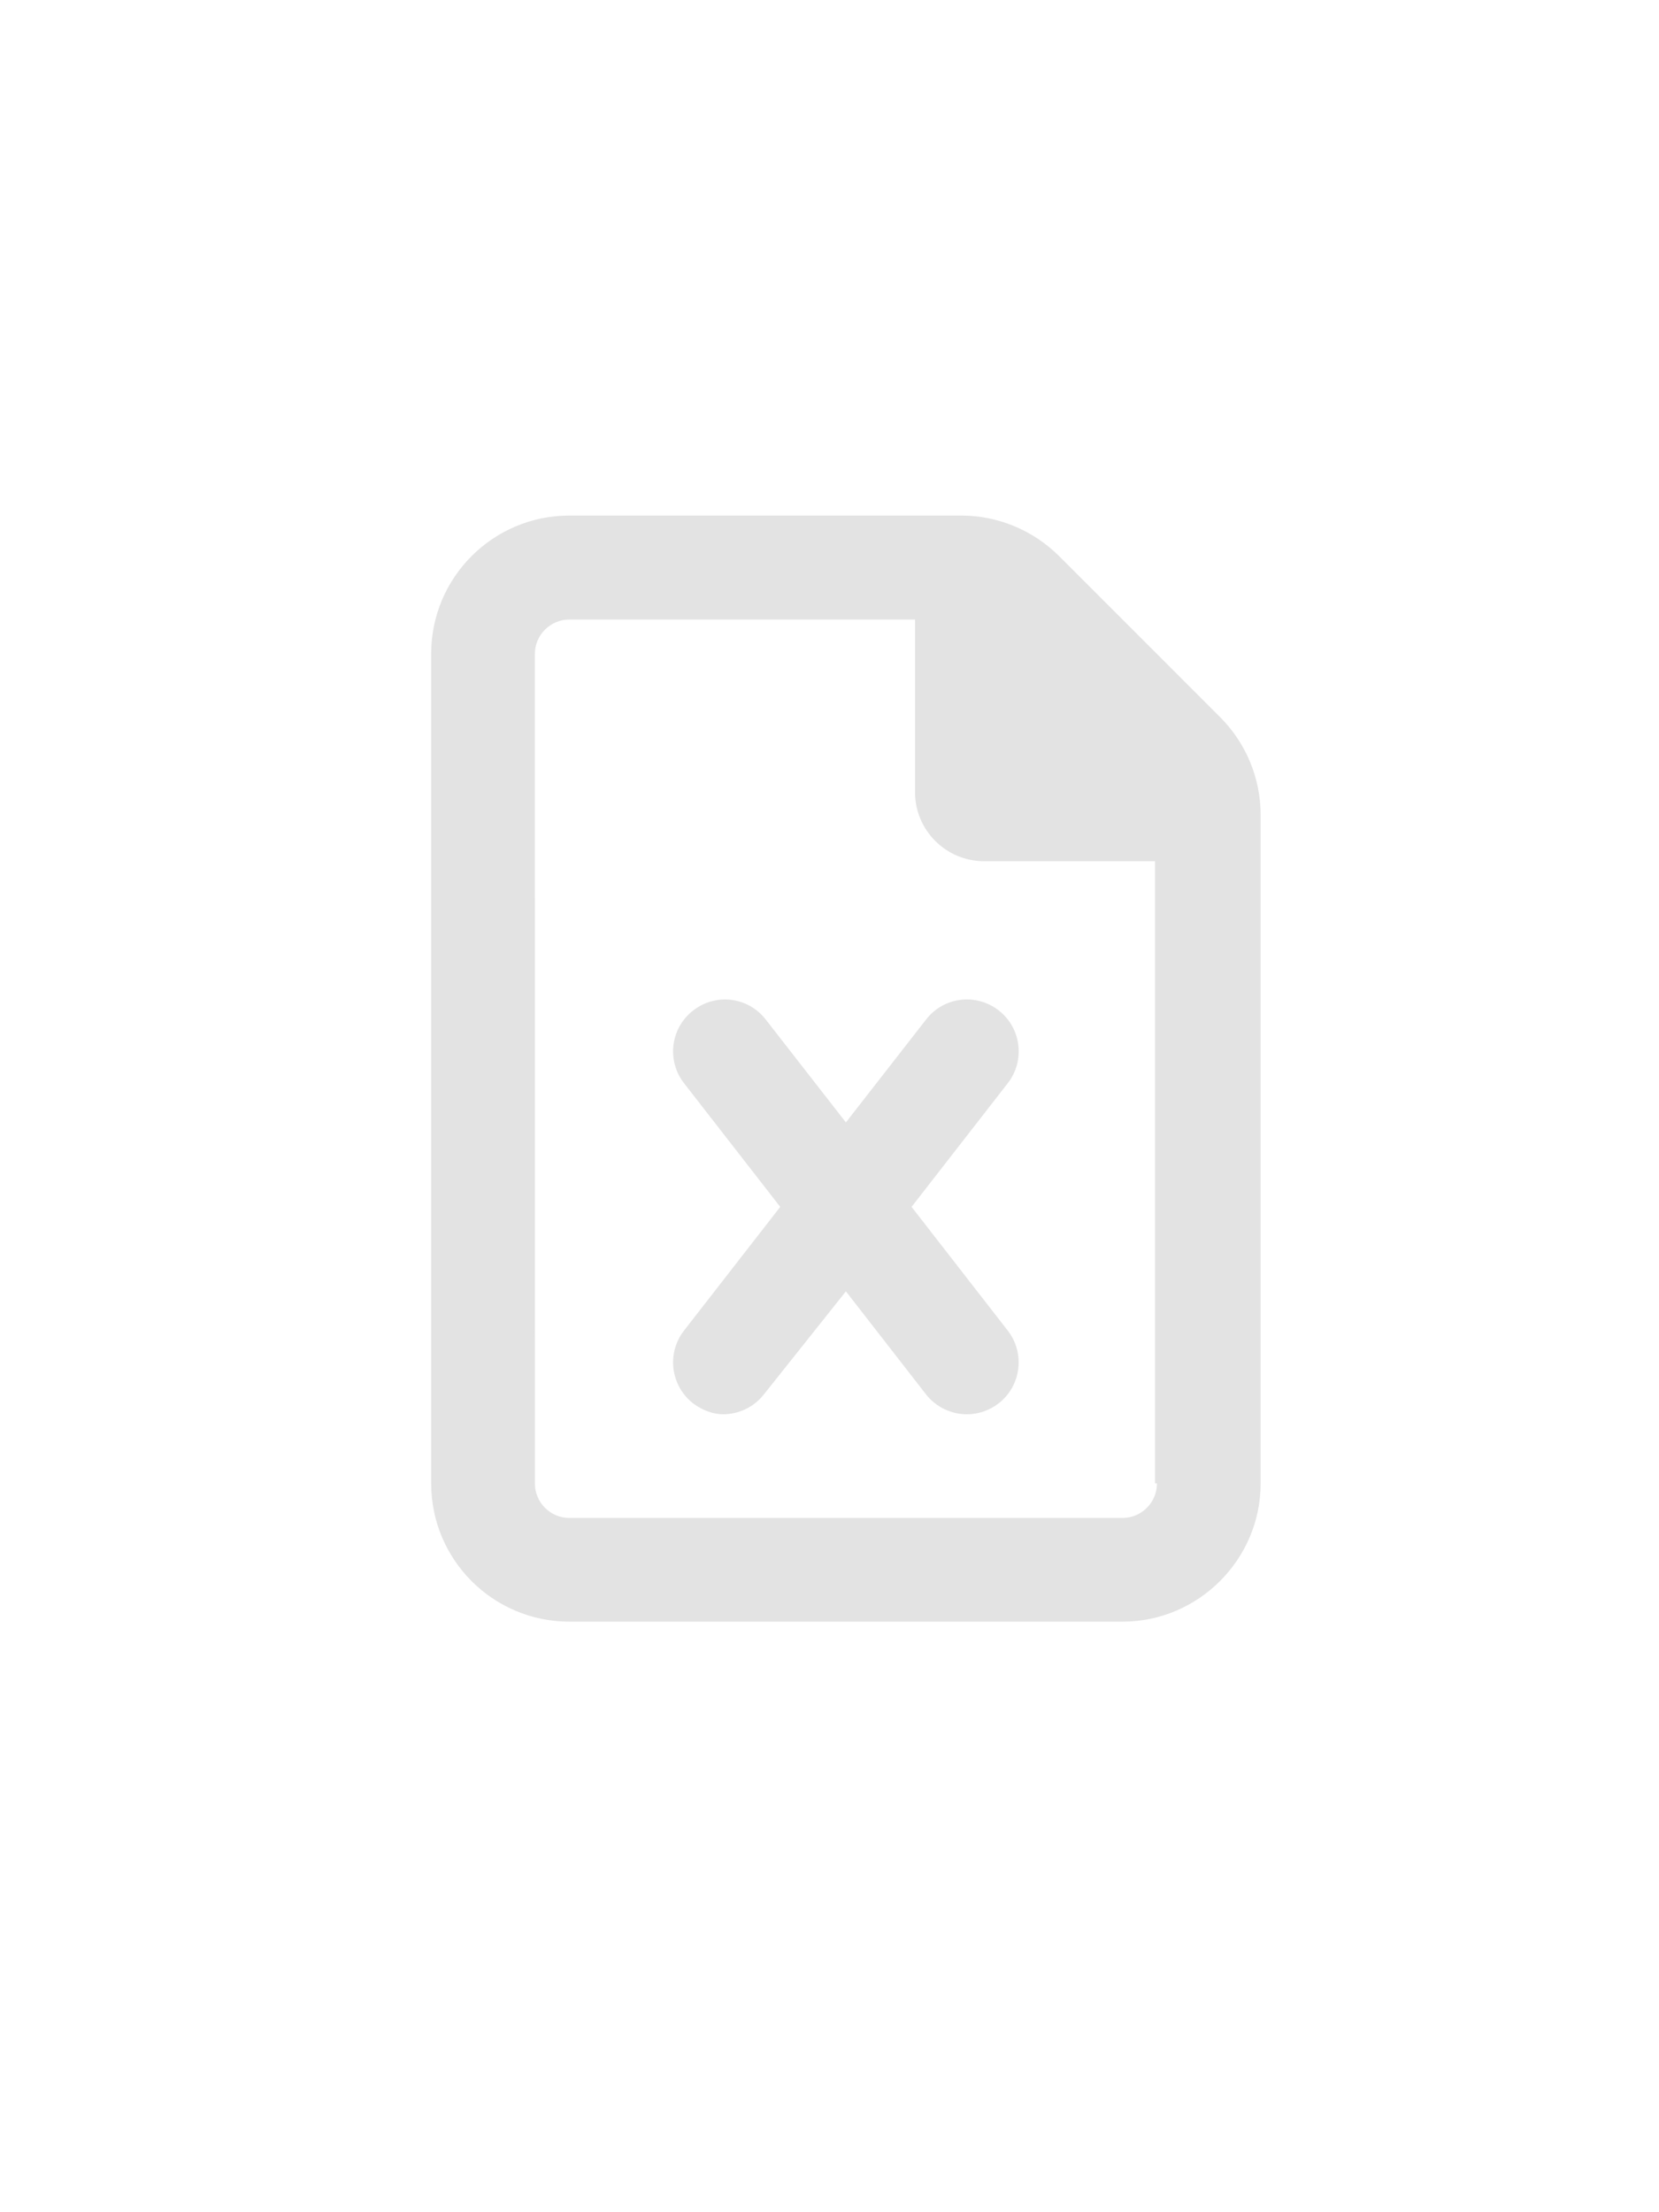 <svg
   xmlns="http://www.w3.org/2000/svg"
   height="512"
   width="384"
   viewBox="0 0 768 1024"
   role="img"
   focusable="false"
   aria-hidden="true">
  <path
     style="fill:#E3E3E3"
     id="path2"
     d="m 564.893,332.024 -74.63,-74.64 c -12.07,-11.998 -28.37,-18.74 -45.27,-18.74 h -181.4 c -35.35,0 -64,28.65 -64,64 l 0.007,384 c 0,35.34 28.65,64 64,64 h 255.994 c 35.2,0 64,-28.8 64,-64 v -309.4 c 0,-16.9 -6.7,-33.2 -18.7,-45.22 z m -29.3,354.62 c 0,8.836 -7.164,16 -16,16 h -255.98 c -8.838,0 -16,-7.164 -16,-16 l -0.02,-383.87 c 0,-8.836 7.164,-16 16,-16 h 160 v 79.87 c 0,17.67 14.33,32 32,32 h 79.1 v 288 z m -106.9,-214.7 -37.1,47.6 -37.1,-47.6 c -8.1,-10.5 -23.1,-12.4 -33.6,-4.2 -10.5,8.1 -12.4,23.2 -4.2,33.7 l 44.5,57.2 -44.53,57.25 c -8.156,10.47 -6.25,25.56 4.188,33.69 4.442,3.36 9.542,5.06 13.842,5.06 7.156,0 14.25,-3.188 18.97,-9.25 l 37.93,-47.65 37.06,47.65 c 4.74,6.05 11.84,9.25 18.94,9.25 5.125,0 10.31,-1.656 14.72,-5.062 10.44,-8.125 12.34,-23.22 4.188,-33.69 l -44.508,-57.248 44.53,-57.25 c 8.156,-10.47 6.25,-25.56 -4.188,-33.69 -10.542,-8.16 -25.542,-6.26 -33.642,4.24 z" />
</svg>
